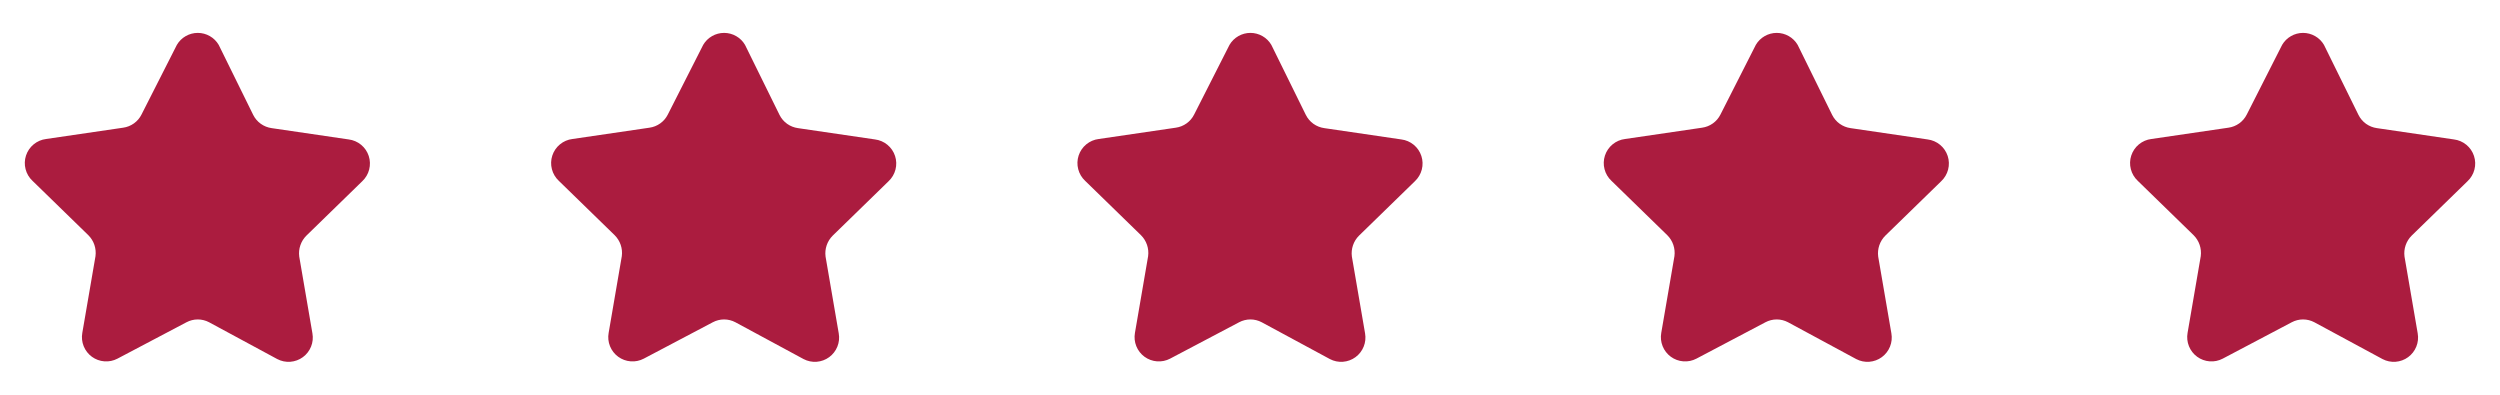 <svg xmlns="http://www.w3.org/2000/svg" fill="none" viewBox="0 0 152 24" height="24" width="152">
<path fill="#AB1C3F" d="M13.297 2.728L15.396 6.989C15.503 7.203 15.661 7.388 15.857 7.528C16.052 7.667 16.278 7.757 16.515 7.79L21.196 8.477C21.475 8.511 21.738 8.624 21.955 8.803C22.172 8.981 22.333 9.218 22.42 9.485C22.507 9.752 22.515 10.039 22.445 10.311C22.375 10.583 22.228 10.829 22.023 11.021L18.627 14.328C18.462 14.492 18.337 14.692 18.262 14.913C18.187 15.133 18.163 15.368 18.194 15.6L18.995 20.267C19.044 20.539 19.015 20.819 18.912 21.074C18.809 21.33 18.637 21.552 18.414 21.715C18.192 21.878 17.928 21.975 17.653 21.996C17.378 22.017 17.103 21.96 16.859 21.832L12.712 19.593C12.501 19.481 12.265 19.422 12.025 19.422C11.786 19.422 11.55 19.481 11.339 19.593L7.141 21.806C6.897 21.934 6.622 21.991 6.347 21.97C6.072 21.95 5.808 21.852 5.586 21.69C5.363 21.527 5.191 21.305 5.088 21.049C4.985 20.793 4.956 20.514 5.004 20.242L5.806 15.574C5.836 15.343 5.813 15.108 5.738 14.887C5.663 14.667 5.538 14.466 5.373 14.302L1.977 10.995C1.772 10.804 1.625 10.557 1.555 10.285C1.484 10.013 1.493 9.727 1.58 9.46C1.667 9.193 1.828 8.956 2.045 8.777C2.262 8.598 2.525 8.485 2.804 8.451L7.485 7.764C7.722 7.732 7.948 7.642 8.144 7.502C8.339 7.363 8.497 7.178 8.604 6.963L10.754 2.728C10.884 2.506 11.07 2.322 11.293 2.195C11.516 2.067 11.768 2 12.025 2C12.283 2 12.535 2.067 12.758 2.195C12.981 2.322 13.167 2.506 13.297 2.728Z"></path>
<path fill="#AB1C3F" d="M45.297 2.728L47.396 6.989C47.503 7.203 47.661 7.388 47.856 7.528C48.051 7.667 48.278 7.757 48.515 7.79L53.196 8.477C53.475 8.511 53.738 8.624 53.955 8.803C54.172 8.981 54.333 9.218 54.42 9.485C54.507 9.752 54.516 10.039 54.445 10.311C54.375 10.583 54.228 10.829 54.023 11.021L50.627 14.328C50.462 14.492 50.337 14.692 50.262 14.913C50.187 15.133 50.163 15.368 50.194 15.6L50.995 20.267C51.044 20.539 51.015 20.819 50.912 21.074C50.809 21.33 50.637 21.552 50.414 21.715C50.192 21.878 49.928 21.975 49.653 21.996C49.378 22.017 49.103 21.96 48.859 21.832L44.712 19.593C44.501 19.481 44.265 19.422 44.025 19.422C43.786 19.422 43.55 19.481 43.339 19.593L39.141 21.806C38.897 21.934 38.622 21.991 38.347 21.97C38.072 21.95 37.808 21.852 37.586 21.69C37.363 21.527 37.191 21.305 37.088 21.049C36.985 20.793 36.956 20.514 37.005 20.242L37.806 15.574C37.837 15.343 37.813 15.108 37.738 14.887C37.663 14.667 37.538 14.466 37.373 14.302L33.977 10.995C33.772 10.804 33.625 10.557 33.555 10.285C33.484 10.013 33.493 9.727 33.58 9.46C33.667 9.193 33.828 8.956 34.045 8.777C34.262 8.598 34.525 8.485 34.804 8.451L39.485 7.764C39.722 7.732 39.949 7.642 40.144 7.502C40.339 7.363 40.497 7.178 40.604 6.963L42.754 2.728C42.884 2.506 43.07 2.322 43.293 2.195C43.516 2.067 43.768 2 44.025 2C44.282 2 44.535 2.067 44.758 2.195C44.981 2.322 45.167 2.506 45.297 2.728Z"></path>
<path fill="#AB1C3F" d="M77.297 2.728L79.396 6.989C79.503 7.203 79.661 7.388 79.856 7.528C80.052 7.667 80.278 7.757 80.515 7.79L85.196 8.477C85.475 8.511 85.738 8.624 85.955 8.803C86.172 8.981 86.333 9.218 86.42 9.485C86.507 9.752 86.516 10.039 86.445 10.311C86.375 10.583 86.228 10.829 86.023 11.021L82.627 14.328C82.462 14.492 82.337 14.692 82.262 14.913C82.187 15.133 82.163 15.368 82.194 15.6L82.996 20.267C83.044 20.539 83.015 20.819 82.912 21.074C82.809 21.33 82.637 21.552 82.414 21.715C82.192 21.878 81.928 21.975 81.653 21.996C81.378 22.017 81.103 21.96 80.859 21.832L76.712 19.593C76.501 19.481 76.265 19.422 76.025 19.422C75.786 19.422 75.55 19.481 75.339 19.593L71.141 21.806C70.897 21.934 70.622 21.991 70.347 21.97C70.072 21.95 69.808 21.852 69.586 21.69C69.363 21.527 69.191 21.305 69.088 21.049C68.985 20.793 68.956 20.514 69.004 20.242L69.806 15.574C69.837 15.343 69.813 15.108 69.738 14.887C69.663 14.667 69.538 14.466 69.373 14.302L65.977 10.995C65.772 10.804 65.625 10.557 65.555 10.285C65.484 10.013 65.493 9.727 65.58 9.46C65.667 9.193 65.828 8.956 66.045 8.777C66.262 8.598 66.525 8.485 66.804 8.451L71.485 7.764C71.722 7.732 71.948 7.642 72.144 7.502C72.339 7.363 72.497 7.178 72.604 6.963L74.754 2.728C74.884 2.506 75.07 2.322 75.293 2.195C75.516 2.067 75.768 2 76.025 2C76.282 2 76.535 2.067 76.758 2.195C76.981 2.322 77.167 2.506 77.297 2.728Z"></path>
<path fill="#AB1C3F" d="M109.297 2.728L111.396 6.989C111.503 7.203 111.661 7.388 111.856 7.528C112.052 7.667 112.278 7.757 112.515 7.79L117.196 8.477C117.475 8.511 117.738 8.624 117.955 8.803C118.172 8.981 118.333 9.218 118.42 9.485C118.507 9.752 118.516 10.039 118.445 10.311C118.375 10.583 118.228 10.829 118.023 11.021L114.627 14.328C114.462 14.492 114.337 14.692 114.262 14.913C114.187 15.133 114.164 15.368 114.194 15.6L114.996 20.267C115.044 20.539 115.015 20.819 114.912 21.074C114.809 21.33 114.637 21.552 114.414 21.715C114.192 21.878 113.928 21.975 113.653 21.996C113.378 22.017 113.103 21.96 112.859 21.832L108.712 19.593C108.501 19.481 108.265 19.422 108.025 19.422C107.786 19.422 107.55 19.481 107.339 19.593L103.141 21.806C102.897 21.934 102.622 21.991 102.347 21.97C102.072 21.95 101.808 21.852 101.586 21.69C101.363 21.527 101.191 21.305 101.088 21.049C100.985 20.793 100.956 20.514 101.004 20.242L101.806 15.574C101.836 15.343 101.813 15.108 101.738 14.887C101.663 14.667 101.538 14.466 101.373 14.302L97.977 10.995C97.772 10.804 97.625 10.557 97.555 10.285C97.484 10.013 97.493 9.727 97.58 9.46C97.667 9.193 97.828 8.956 98.045 8.777C98.262 8.598 98.525 8.485 98.804 8.451L103.485 7.764C103.722 7.732 103.948 7.642 104.144 7.502C104.339 7.363 104.497 7.178 104.604 6.963L106.754 2.728C106.884 2.506 107.07 2.322 107.293 2.195C107.516 2.067 107.768 2 108.025 2C108.282 2 108.535 2.067 108.758 2.195C108.981 2.322 109.167 2.506 109.297 2.728Z"></path>
<path fill="#AB1C3F" d="M141.297 2.728L143.396 6.989C143.503 7.203 143.661 7.388 143.856 7.528C144.052 7.667 144.278 7.757 144.515 7.79L149.196 8.477C149.475 8.511 149.738 8.624 149.955 8.803C150.172 8.981 150.333 9.218 150.42 9.485C150.507 9.752 150.516 10.039 150.445 10.311C150.375 10.583 150.228 10.829 150.023 11.021L146.627 14.328C146.462 14.492 146.337 14.692 146.262 14.913C146.187 15.133 146.164 15.368 146.194 15.6L146.996 20.267C147.044 20.539 147.015 20.819 146.912 21.074C146.809 21.33 146.637 21.552 146.414 21.715C146.192 21.878 145.928 21.975 145.653 21.996C145.378 22.017 145.103 21.96 144.859 21.832L140.712 19.593C140.501 19.481 140.265 19.422 140.025 19.422C139.786 19.422 139.55 19.481 139.339 19.593L135.141 21.806C134.897 21.934 134.622 21.991 134.347 21.97C134.072 21.95 133.808 21.852 133.586 21.69C133.363 21.527 133.191 21.305 133.088 21.049C132.985 20.793 132.956 20.514 133.004 20.242L133.806 15.574C133.836 15.343 133.813 15.108 133.738 14.887C133.663 14.667 133.538 14.466 133.373 14.302L129.977 10.995C129.772 10.804 129.625 10.557 129.555 10.285C129.484 10.013 129.493 9.727 129.58 9.46C129.667 9.193 129.828 8.956 130.045 8.777C130.262 8.598 130.525 8.485 130.804 8.451L135.485 7.764C135.722 7.732 135.948 7.642 136.144 7.502C136.339 7.363 136.497 7.178 136.604 6.963L138.754 2.728C138.884 2.506 139.07 2.322 139.293 2.195C139.516 2.067 139.768 2 140.025 2C140.282 2 140.535 2.067 140.758 2.195C140.981 2.322 141.167 2.506 141.297 2.728Z"></path>
</svg>
